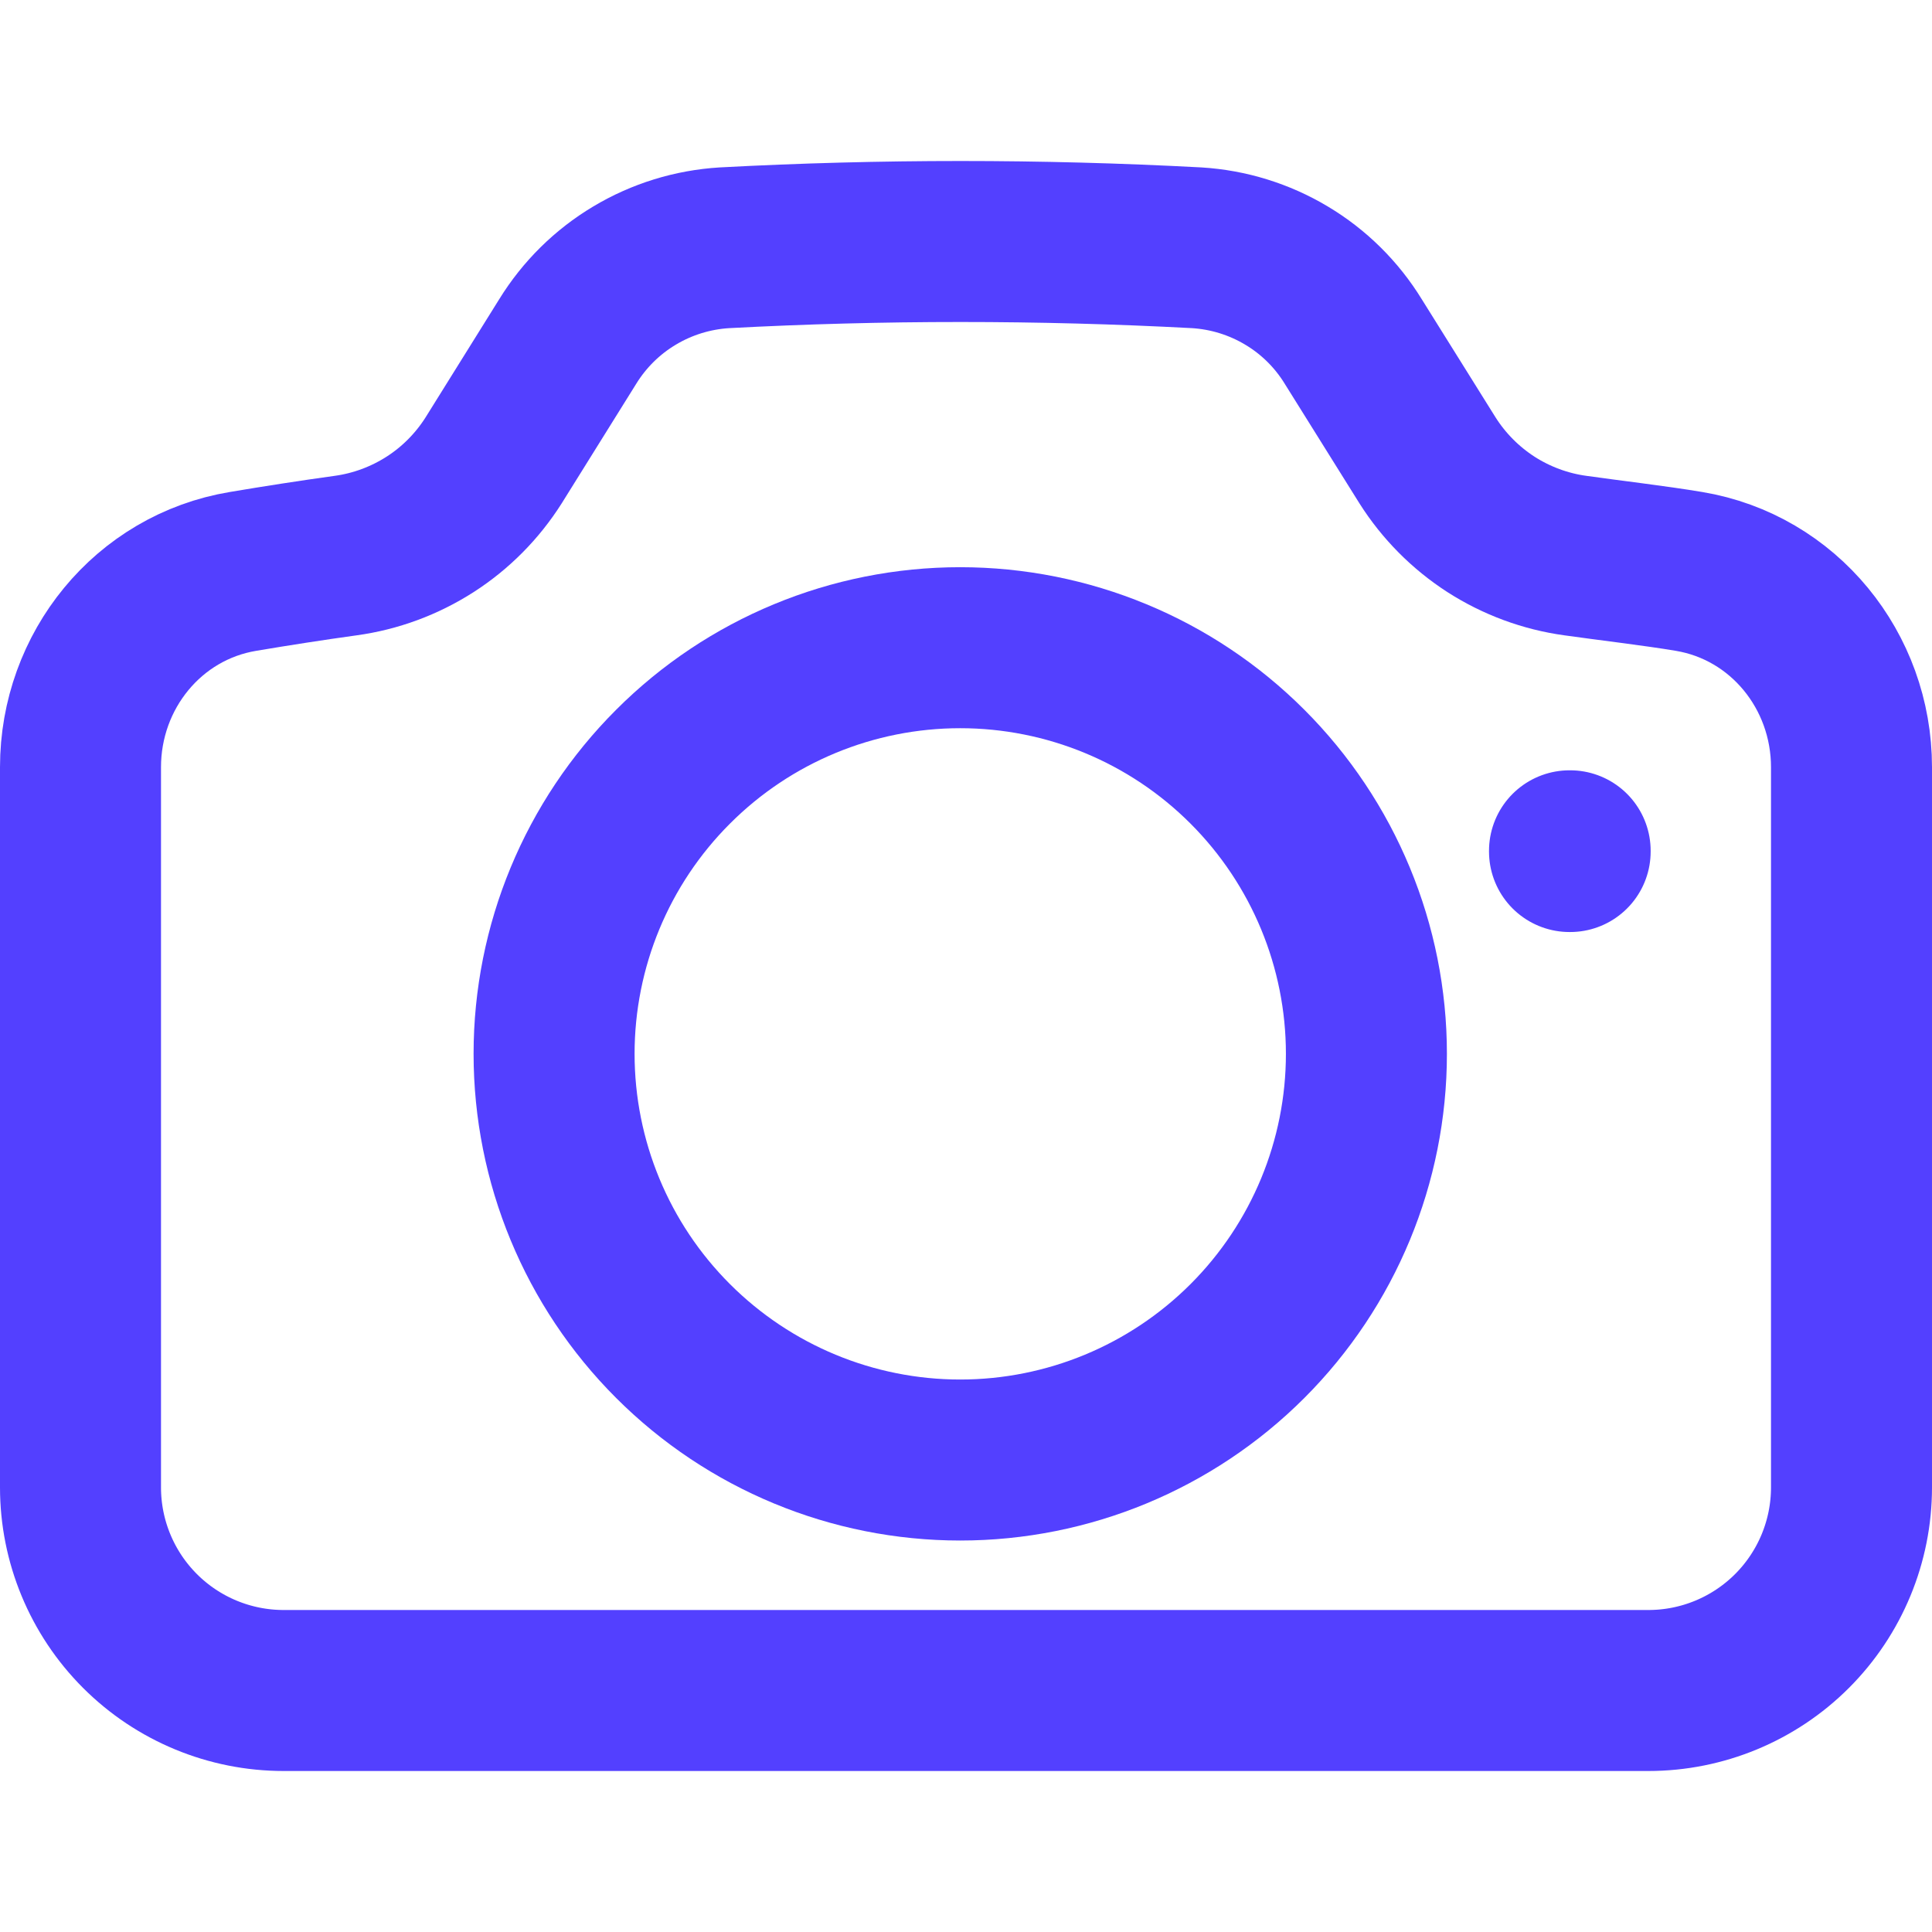 <?xml version="1.0" encoding="UTF-8"?>
<svg xmlns="http://www.w3.org/2000/svg" width="24" height="24" viewBox="0 0 24 24" fill="none">
  <path d="M6.132 5.719C5.93 6.038 5.661 6.31 5.343 6.514C5.025 6.718 4.666 6.851 4.292 6.902C3.866 6.961 3.442 7.027 3.02 7.098C1.84 7.294 1 8.333 1 9.53V18.477C1 19.146 1.266 19.788 1.739 20.261C2.212 20.734 2.854 21 3.523 21H20.477C21.146 21 21.788 20.734 22.261 20.261C22.734 19.788 23 19.146 23 18.477V9.53C23 8.333 22.159 7.294 20.98 7.098C20.557 7.027 19.996 6.962 19.572 6.902C19.198 6.851 18.839 6.718 18.521 6.514C18.204 6.309 17.935 6.038 17.733 5.719L16.811 4.243C16.605 3.907 16.32 3.625 15.981 3.423C15.642 3.22 15.259 3.102 14.865 3.078C12.911 2.974 10.953 2.974 8.999 3.078C8.605 3.102 8.222 3.22 7.883 3.423C7.544 3.625 7.259 3.907 7.052 4.243L6.132 5.719Z" stroke="#5340FF" stroke-width="2" stroke-linecap="round" stroke-linejoin="round"></path>
  <path d="M16.974 13.091C16.974 14.43 16.442 15.713 15.496 16.659C14.55 17.605 13.266 18.137 11.928 18.137C10.59 18.137 9.307 17.605 8.361 16.659C7.414 15.713 6.883 14.43 6.883 13.091C6.883 11.753 7.414 10.47 8.361 9.524C9.307 8.577 10.59 8.046 11.928 8.046C13.266 8.046 14.55 8.577 15.496 9.524C16.442 10.47 16.974 11.753 16.974 13.091ZM19.497 10.569H19.505V10.578H19.497V10.569Z" stroke="#5340FF" stroke-width="2" stroke-linecap="round" stroke-linejoin="round"></path>
</svg>
